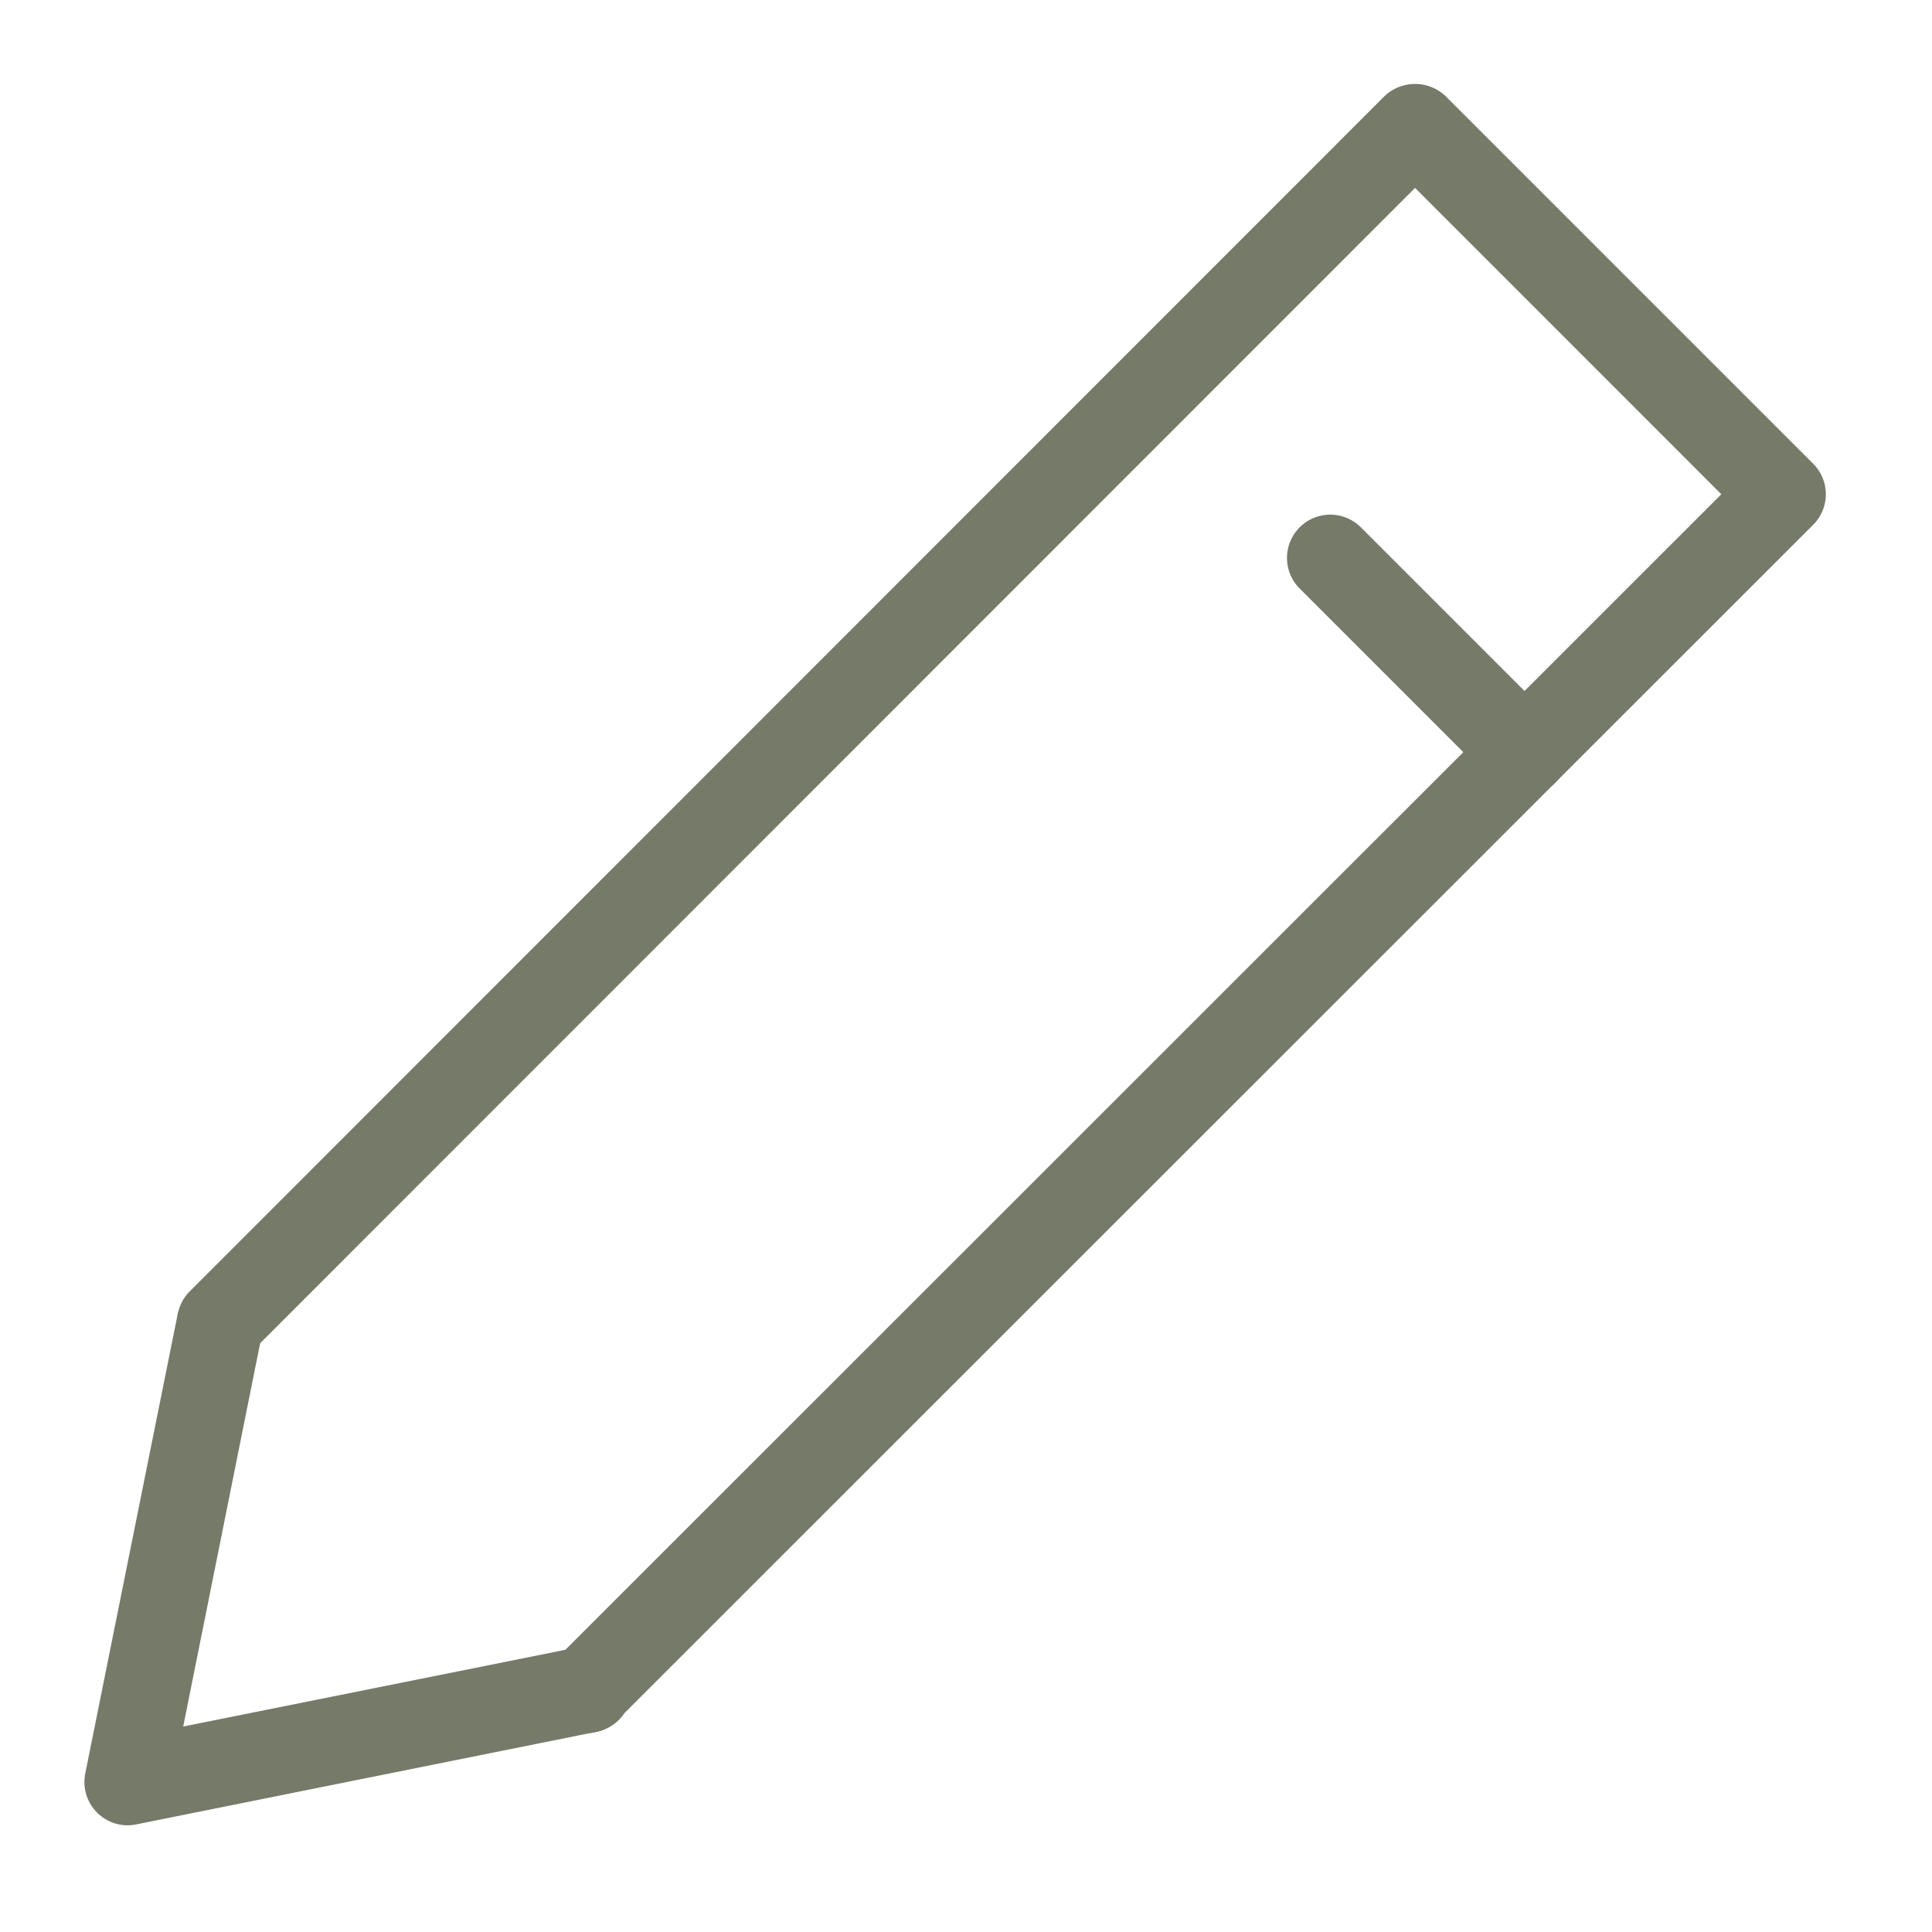<svg xmlns="http://www.w3.org/2000/svg" xmlns:xlink="http://www.w3.org/1999/xlink" width="23" height="23" viewBox="0 0 23 23"><defs><clipPath id="a"><rect width="20.736" height="20.73" transform="translate(0 0)" fill="none"/></clipPath></defs><g transform="translate(-1084 79)"><g transform="translate(1085 -78)"><g clip-path="url(#a)"><path d="M5.983,19.632a.515.515,0,0,1-.364-.88L19.492,4.884,15.846,1.237,1.977,15.111a.515.515,0,0,1-.728-.728L15.482.145a.528.528,0,0,1,.728,0L20.585,4.52a.514.514,0,0,1,0,.728L6.347,19.481a.514.514,0,0,1-.364.151" fill="#757a69"/><path d="M.515,20.73a.516.516,0,0,1-.5-.617l1.1-5.467a.516.516,0,0,1,1.011.2l-.945,4.708,4.708-.945a.515.515,0,1,1,.2,1.01l-5.467,1.1a.505.505,0,0,1-.1.011" fill="#757a69"/><path d="M17.15,8.471a.514.514,0,0,1-.364-.151L14.472,6.006a.515.515,0,1,1,.729-.728l2.313,2.313a.516.516,0,0,1-.364.88" fill="#757a69"/></g></g><rect width="23" height="23" transform="translate(1084 -79)" fill="none"/></g></svg>